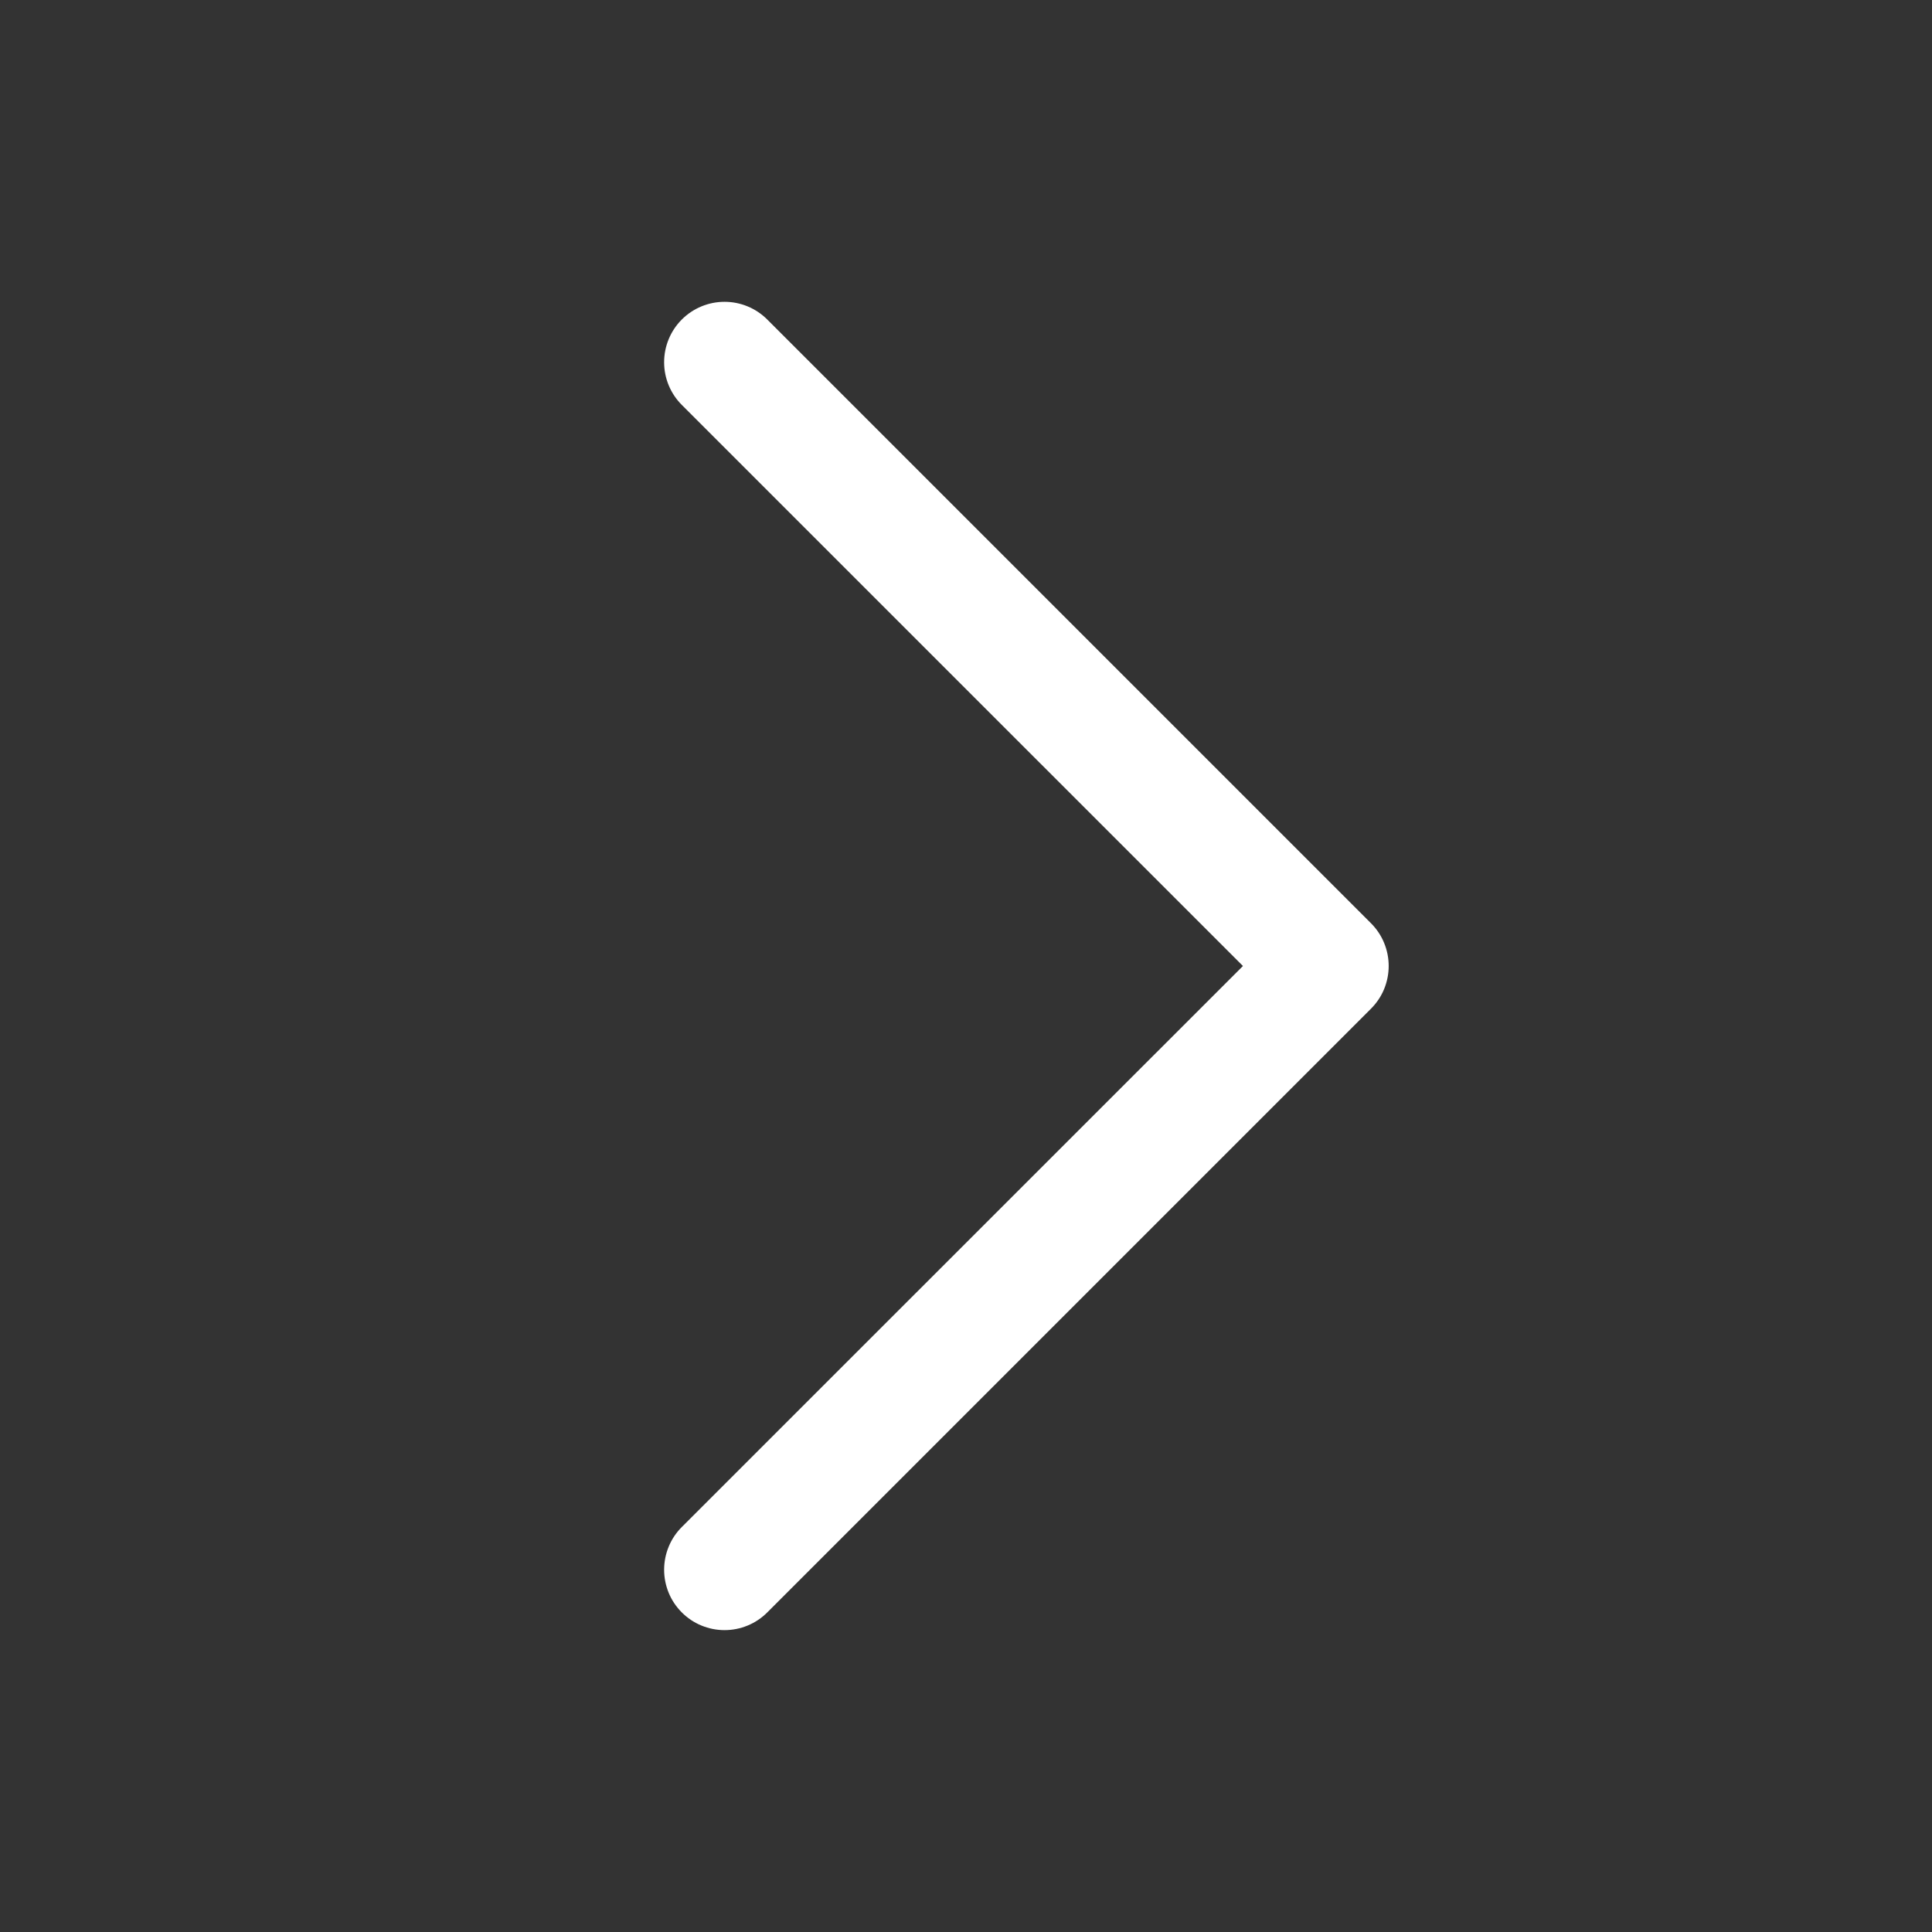 <svg xmlns="http://www.w3.org/2000/svg" width="32" height="32" viewBox="0 0 32 32" fill="none"><rect x="0" y="0" width="32" height="32" fill="#333333" stroke="none"/><path d="M22.708 16.707L12.708 26.707C12.615 26.8 12.505 26.874 12.383 26.924C12.262 26.974 12.132 27 12.001 27C11.869 27 11.739 26.974 11.618 26.924C11.496 26.874 11.386 26.8 11.293 26.707C11.2 26.614 11.126 26.504 11.076 26.383C11.026 26.261 11 26.131 11 26C11 25.868 11.026 25.738 11.076 25.617C11.126 25.495 11.2 25.385 11.293 25.292L20.587 16L11.293 6.707C11.105 6.519 11 6.265 11 6C11 5.734 11.105 5.48 11.293 5.292C11.481 5.104 11.735 4.999 12.001 4.999C12.266 4.999 12.52 5.104 12.708 5.292L22.708 15.292C22.801 15.385 22.875 15.495 22.925 15.617C22.975 15.738 23.001 15.868 23.001 16C23.001 16.131 22.975 16.261 22.925 16.383C22.875 16.504 22.801 16.614 22.708 16.707Z" fill="white"></path></svg>